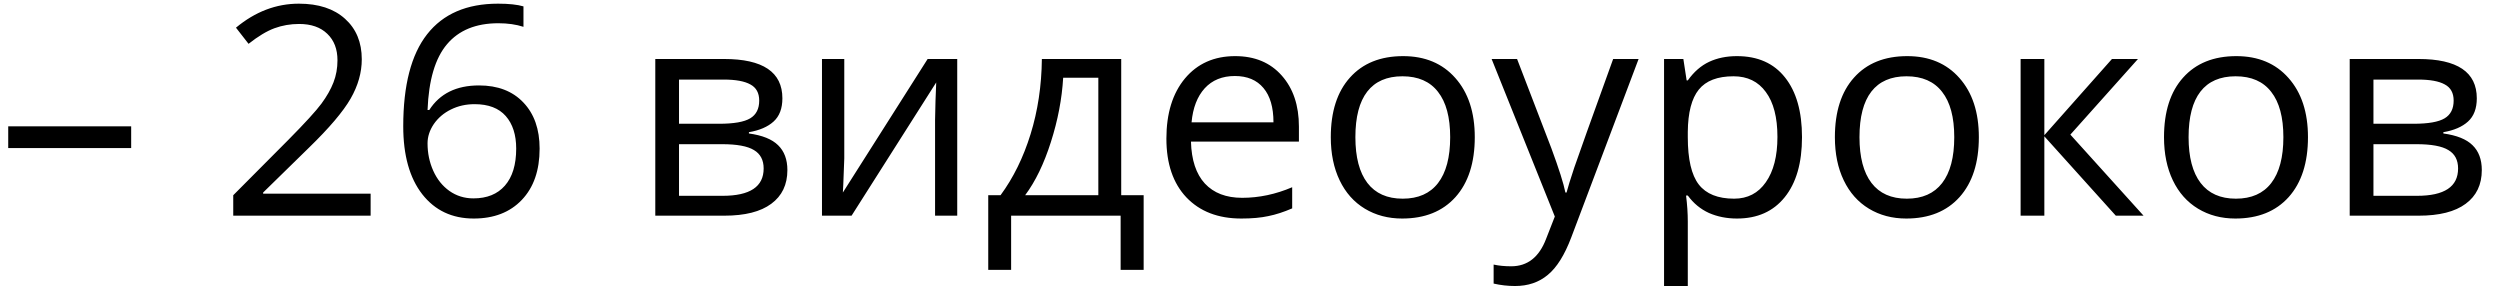 <?xml version="1.0" encoding="UTF-8"?> <svg xmlns="http://www.w3.org/2000/svg" width="111" height="13" viewBox="0 0 111 13" fill="none"><path d="M0.365 6.574V5.609H5.824V6.574H0.365ZM16.456 9.576H10.356V8.668L12.8 6.212C13.545 5.459 14.036 4.921 14.273 4.6C14.51 4.278 14.688 3.965 14.806 3.66C14.925 3.355 14.984 3.028 14.984 2.676C14.984 2.181 14.834 1.79 14.533 1.502C14.233 1.21 13.816 1.064 13.283 1.064C12.898 1.064 12.532 1.127 12.185 1.254C11.842 1.381 11.459 1.612 11.036 1.946L10.477 1.229C11.332 0.518 12.263 0.163 13.27 0.163C14.142 0.163 14.825 0.387 15.32 0.835C15.815 1.28 16.063 1.879 16.063 2.632C16.063 3.22 15.898 3.802 15.568 4.377C15.238 4.953 14.62 5.681 13.714 6.561L11.683 8.548V8.599H16.456V9.576ZM17.904 5.609C17.904 3.785 18.257 2.422 18.964 1.521C19.675 0.615 20.724 0.163 22.112 0.163C22.59 0.163 22.967 0.203 23.242 0.283V1.191C22.916 1.085 22.544 1.032 22.125 1.032C21.131 1.032 20.371 1.343 19.846 1.965C19.322 2.583 19.034 3.556 18.983 4.885H19.059C19.525 4.157 20.261 3.793 21.268 3.793C22.102 3.793 22.758 4.045 23.236 4.549C23.718 5.052 23.959 5.736 23.959 6.599C23.959 7.564 23.695 8.324 23.166 8.878C22.641 9.428 21.93 9.703 21.033 9.703C20.073 9.703 19.311 9.343 18.748 8.624C18.185 7.9 17.904 6.895 17.904 5.609ZM21.02 8.808C21.621 8.808 22.087 8.62 22.417 8.243C22.751 7.862 22.919 7.314 22.919 6.599C22.919 5.986 22.764 5.503 22.455 5.152C22.146 4.801 21.685 4.625 21.071 4.625C20.69 4.625 20.341 4.703 20.024 4.86C19.706 5.016 19.453 5.232 19.262 5.507C19.076 5.782 18.983 6.068 18.983 6.364C18.983 6.8 19.067 7.206 19.237 7.583C19.406 7.96 19.645 8.258 19.954 8.478C20.267 8.698 20.623 8.808 21.02 8.808ZM34.738 4.365C34.738 4.818 34.607 5.162 34.344 5.399C34.086 5.632 33.722 5.789 33.252 5.869V5.926C33.845 6.007 34.276 6.18 34.547 6.447C34.822 6.713 34.96 7.082 34.96 7.551C34.96 8.199 34.721 8.698 34.243 9.049C33.769 9.401 33.075 9.576 32.161 9.576H29.095V2.619H32.148C33.874 2.619 34.738 3.201 34.738 4.365ZM33.906 7.481C33.906 7.105 33.762 6.832 33.475 6.663C33.191 6.489 32.719 6.402 32.059 6.402H30.148V8.694H32.084C33.299 8.694 33.906 8.29 33.906 7.481ZM33.709 4.466C33.709 4.128 33.578 3.889 33.316 3.749C33.058 3.605 32.664 3.533 32.135 3.533H30.148V5.495H31.932C32.584 5.495 33.043 5.414 33.31 5.253C33.576 5.093 33.709 4.83 33.709 4.466ZM37.486 2.619V7.031L37.442 8.186L37.423 8.548L41.187 2.619H42.501V9.576H41.517V5.323L41.536 4.485L41.568 3.66L37.81 9.576H36.496V2.619H37.486ZM50.778 11.982H49.756V9.576H44.894V11.982H43.878V8.668H44.424C44.991 7.898 45.436 6.995 45.757 5.958C46.079 4.921 46.246 3.808 46.259 2.619H49.782V8.668H50.778V11.982ZM48.766 8.668V3.451H47.205C47.15 4.39 46.968 5.342 46.659 6.307C46.354 7.268 45.973 8.055 45.516 8.668H48.766ZM55.114 9.703C54.085 9.703 53.273 9.39 52.676 8.764C52.084 8.137 51.788 7.268 51.788 6.155C51.788 5.033 52.063 4.143 52.613 3.482C53.167 2.822 53.91 2.492 54.841 2.492C55.713 2.492 56.402 2.78 56.91 3.355C57.418 3.927 57.672 4.682 57.672 5.622V6.288H52.879C52.901 7.105 53.106 7.725 53.495 8.148C53.889 8.571 54.441 8.783 55.152 8.783C55.901 8.783 56.641 8.626 57.373 8.313V9.252C57.001 9.413 56.648 9.528 56.313 9.595C55.983 9.667 55.584 9.703 55.114 9.703ZM54.828 3.375C54.27 3.375 53.823 3.556 53.489 3.92C53.159 4.284 52.964 4.788 52.905 5.431H56.542C56.542 4.767 56.394 4.259 56.098 3.908C55.801 3.552 55.378 3.375 54.828 3.375ZM65.48 6.091C65.48 7.225 65.194 8.112 64.623 8.751C64.051 9.386 63.262 9.703 62.255 9.703C61.633 9.703 61.081 9.557 60.598 9.265C60.116 8.973 59.743 8.554 59.481 8.008C59.219 7.462 59.087 6.823 59.087 6.091C59.087 4.957 59.371 4.075 59.938 3.444C60.505 2.81 61.292 2.492 62.299 2.492C63.273 2.492 64.045 2.816 64.616 3.463C65.192 4.111 65.48 4.987 65.48 6.091ZM60.179 6.091C60.179 6.98 60.357 7.657 60.712 8.123C61.068 8.588 61.59 8.821 62.28 8.821C62.97 8.821 63.493 8.59 63.848 8.129C64.208 7.663 64.388 6.984 64.388 6.091C64.388 5.207 64.208 4.536 63.848 4.079C63.493 3.618 62.966 3.387 62.268 3.387C61.578 3.387 61.057 3.614 60.706 4.066C60.355 4.519 60.179 5.194 60.179 6.091ZM66.228 2.619H67.358L68.882 6.586C69.216 7.492 69.424 8.146 69.504 8.548H69.555C69.61 8.332 69.724 7.964 69.897 7.443C70.075 6.919 70.651 5.311 71.624 2.619H72.754L69.764 10.541C69.468 11.324 69.121 11.878 68.723 12.204C68.33 12.534 67.845 12.699 67.269 12.699C66.948 12.699 66.63 12.663 66.317 12.591V11.747C66.55 11.798 66.81 11.823 67.098 11.823C67.822 11.823 68.338 11.417 68.647 10.604L69.034 9.614L66.228 2.619ZM77.121 9.703C76.668 9.703 76.254 9.621 75.877 9.456C75.505 9.286 75.191 9.028 74.938 8.681H74.861C74.912 9.087 74.938 9.472 74.938 9.836V12.699H73.884V2.619H74.741L74.887 3.571H74.938C75.208 3.19 75.524 2.915 75.883 2.746C76.243 2.577 76.656 2.492 77.121 2.492C78.044 2.492 78.755 2.807 79.254 3.438C79.757 4.069 80.009 4.953 80.009 6.091C80.009 7.234 79.753 8.123 79.241 8.757C78.733 9.388 78.027 9.703 77.121 9.703ZM76.969 3.387C76.258 3.387 75.744 3.584 75.426 3.978C75.109 4.371 74.946 4.997 74.938 5.856V6.091C74.938 7.069 75.1 7.769 75.426 8.192C75.752 8.611 76.275 8.821 76.994 8.821C77.595 8.821 78.065 8.577 78.403 8.091C78.746 7.604 78.918 6.933 78.918 6.079C78.918 5.211 78.746 4.547 78.403 4.085C78.065 3.62 77.587 3.387 76.969 3.387ZM87.861 6.091C87.861 7.225 87.576 8.112 87.004 8.751C86.433 9.386 85.644 9.703 84.637 9.703C84.015 9.703 83.462 9.557 82.98 9.265C82.498 8.973 82.125 8.554 81.863 8.008C81.6 7.462 81.469 6.823 81.469 6.091C81.469 4.957 81.753 4.075 82.32 3.444C82.887 2.81 83.674 2.492 84.681 2.492C85.654 2.492 86.427 2.816 86.998 3.463C87.574 4.111 87.861 4.987 87.861 6.091ZM82.561 6.091C82.561 6.98 82.739 7.657 83.094 8.123C83.45 8.588 83.972 8.821 84.662 8.821C85.352 8.821 85.874 8.59 86.23 8.129C86.59 7.663 86.769 6.984 86.769 6.091C86.769 5.207 86.59 4.536 86.23 4.079C85.874 3.618 85.348 3.387 84.649 3.387C83.96 3.387 83.439 3.614 83.088 4.066C82.737 4.519 82.561 5.194 82.561 6.091ZM93.771 2.619H94.926L91.924 5.977L95.174 9.576H93.942L90.769 6.053V9.576H89.715V2.619H90.769V6.002L93.771 2.619ZM102.474 6.091C102.474 7.225 102.188 8.112 101.617 8.751C101.045 9.386 100.256 9.703 99.249 9.703C98.627 9.703 98.075 9.557 97.592 9.265C97.11 8.973 96.737 8.554 96.475 8.008C96.213 7.462 96.082 6.823 96.082 6.091C96.082 4.957 96.365 4.075 96.932 3.444C97.499 2.81 98.286 2.492 99.293 2.492C100.267 2.492 101.039 2.816 101.61 3.463C102.186 4.111 102.474 4.987 102.474 6.091ZM97.173 6.091C97.173 6.98 97.351 7.657 97.707 8.123C98.062 8.588 98.585 8.821 99.274 8.821C99.964 8.821 100.487 8.59 100.842 8.129C101.202 7.663 101.382 6.984 101.382 6.091C101.382 5.207 101.202 4.536 100.842 4.079C100.487 3.618 99.96 3.387 99.262 3.387C98.572 3.387 98.051 3.614 97.7 4.066C97.349 4.519 97.173 5.194 97.173 6.091ZM109.97 4.365C109.97 4.818 109.839 5.162 109.577 5.399C109.319 5.632 108.955 5.789 108.485 5.869V5.926C109.077 6.007 109.509 6.18 109.78 6.447C110.055 6.713 110.192 7.082 110.192 7.551C110.192 8.199 109.953 8.698 109.475 9.049C109.001 9.401 108.307 9.576 107.393 9.576H104.327V2.619H107.38C109.107 2.619 109.97 3.201 109.97 4.365ZM109.139 7.481C109.139 7.105 108.995 6.832 108.707 6.663C108.424 6.489 107.952 6.402 107.292 6.402H105.381V8.694H107.317C108.531 8.694 109.139 8.29 109.139 7.481ZM108.942 4.466C108.942 4.128 108.811 3.889 108.548 3.749C108.29 3.605 107.897 3.533 107.368 3.533H105.381V5.495H107.165C107.816 5.495 108.275 5.414 108.542 5.253C108.809 5.093 108.942 4.83 108.942 4.466Z" fill="black"></path></svg> 